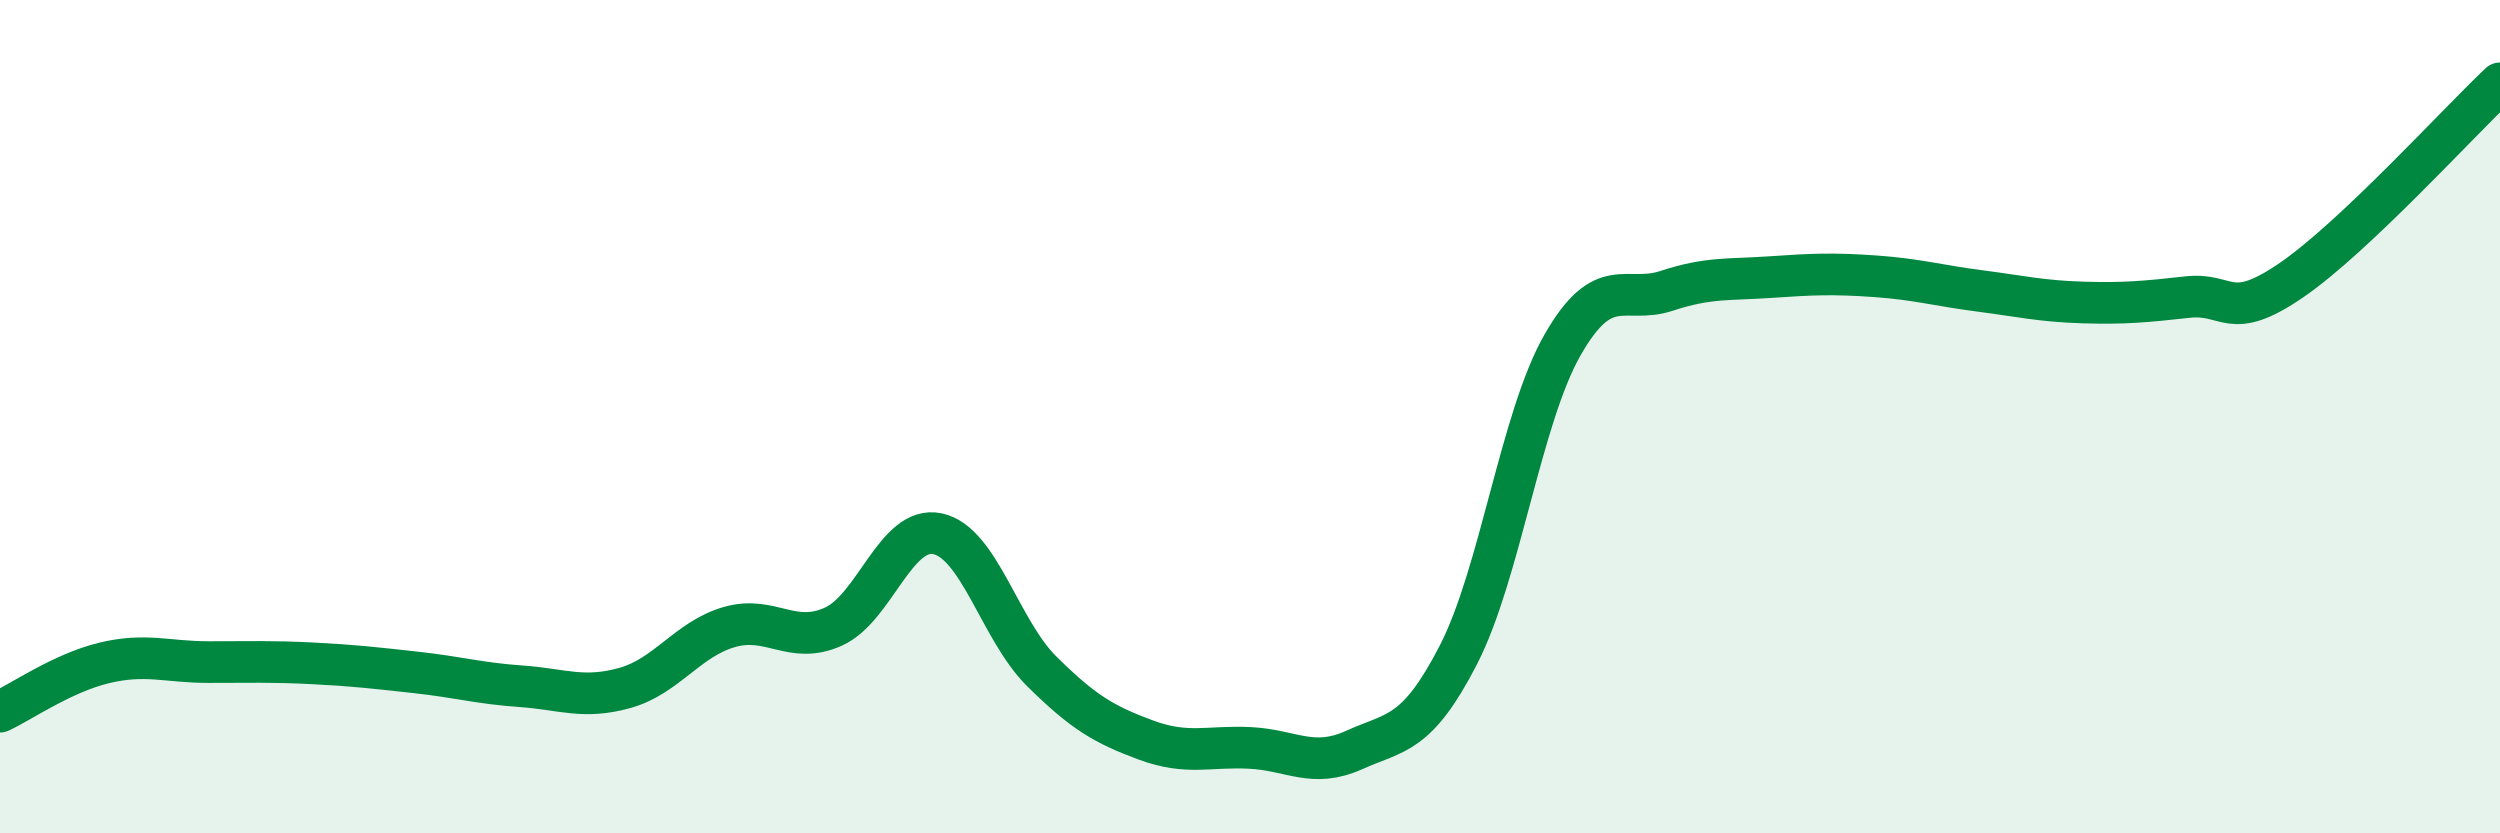
    <svg width="60" height="20" viewBox="0 0 60 20" xmlns="http://www.w3.org/2000/svg">
      <path
        d="M 0,17.08 C 0.5,16.85 1.5,16.15 2.5,15.91 C 3.5,15.67 4,15.89 5,15.89 C 6,15.89 6.5,15.87 7.5,15.92 C 8.5,15.97 9,16.03 10,16.14 C 11,16.25 11.5,16.4 12.5,16.47 C 13.5,16.54 14,16.79 15,16.51 C 16,16.23 16.5,15.34 17.5,15.05 C 18.5,14.76 19,15.49 20,15.04 C 21,14.59 21.5,12.6 22.5,12.81 C 23.5,13.02 24,15.12 25,16.11 C 26,17.1 26.5,17.39 27.5,17.76 C 28.5,18.13 29,17.9 30,17.95 C 31,18 31.5,18.45 32.5,18 C 33.5,17.55 34,17.66 35,15.72 C 36,13.78 36.5,10.03 37.5,8.28 C 38.5,6.53 39,7.31 40,6.98 C 41,6.65 41.5,6.72 42.5,6.65 C 43.5,6.58 44,6.56 45,6.63 C 46,6.7 46.5,6.85 47.5,6.98 C 48.5,7.11 49,7.23 50,7.26 C 51,7.29 51.5,7.24 52.5,7.13 C 53.5,7.02 53.5,7.75 55,6.72 C 56.5,5.69 59,2.94 60,2L60 20L0 20Z"
        fill="#008740"
        opacity="0.1"
        stroke-linecap="round"
        stroke-linejoin="round"
      />
      <path
        d="M 0,17.08 C 0.5,16.85 1.5,16.15 2.5,15.91 C 3.5,15.67 4,15.89 5,15.89 C 6,15.89 6.5,15.87 7.5,15.92 C 8.5,15.97 9,16.03 10,16.14 C 11,16.25 11.5,16.4 12.5,16.47 C 13.5,16.54 14,16.79 15,16.51 C 16,16.23 16.5,15.34 17.5,15.05 C 18.5,14.76 19,15.49 20,15.04 C 21,14.59 21.5,12.6 22.5,12.81 C 23.5,13.02 24,15.12 25,16.11 C 26,17.1 26.5,17.39 27.5,17.76 C 28.5,18.13 29,17.9 30,17.95 C 31,18 31.5,18.45 32.5,18 C 33.5,17.55 34,17.66 35,15.72 C 36,13.78 36.5,10.03 37.5,8.28 C 38.5,6.53 39,7.31 40,6.98 C 41,6.65 41.5,6.72 42.5,6.65 C 43.5,6.58 44,6.56 45,6.63 C 46,6.7 46.5,6.85 47.5,6.98 C 48.5,7.11 49,7.23 50,7.26 C 51,7.29 51.5,7.24 52.5,7.13 C 53.5,7.02 53.5,7.75 55,6.72 C 56.5,5.69 59,2.94 60,2"
        stroke="#008740"
        stroke-width="1"
        fill="none"
        stroke-linecap="round"
        stroke-linejoin="round"
      />
    </svg>
  